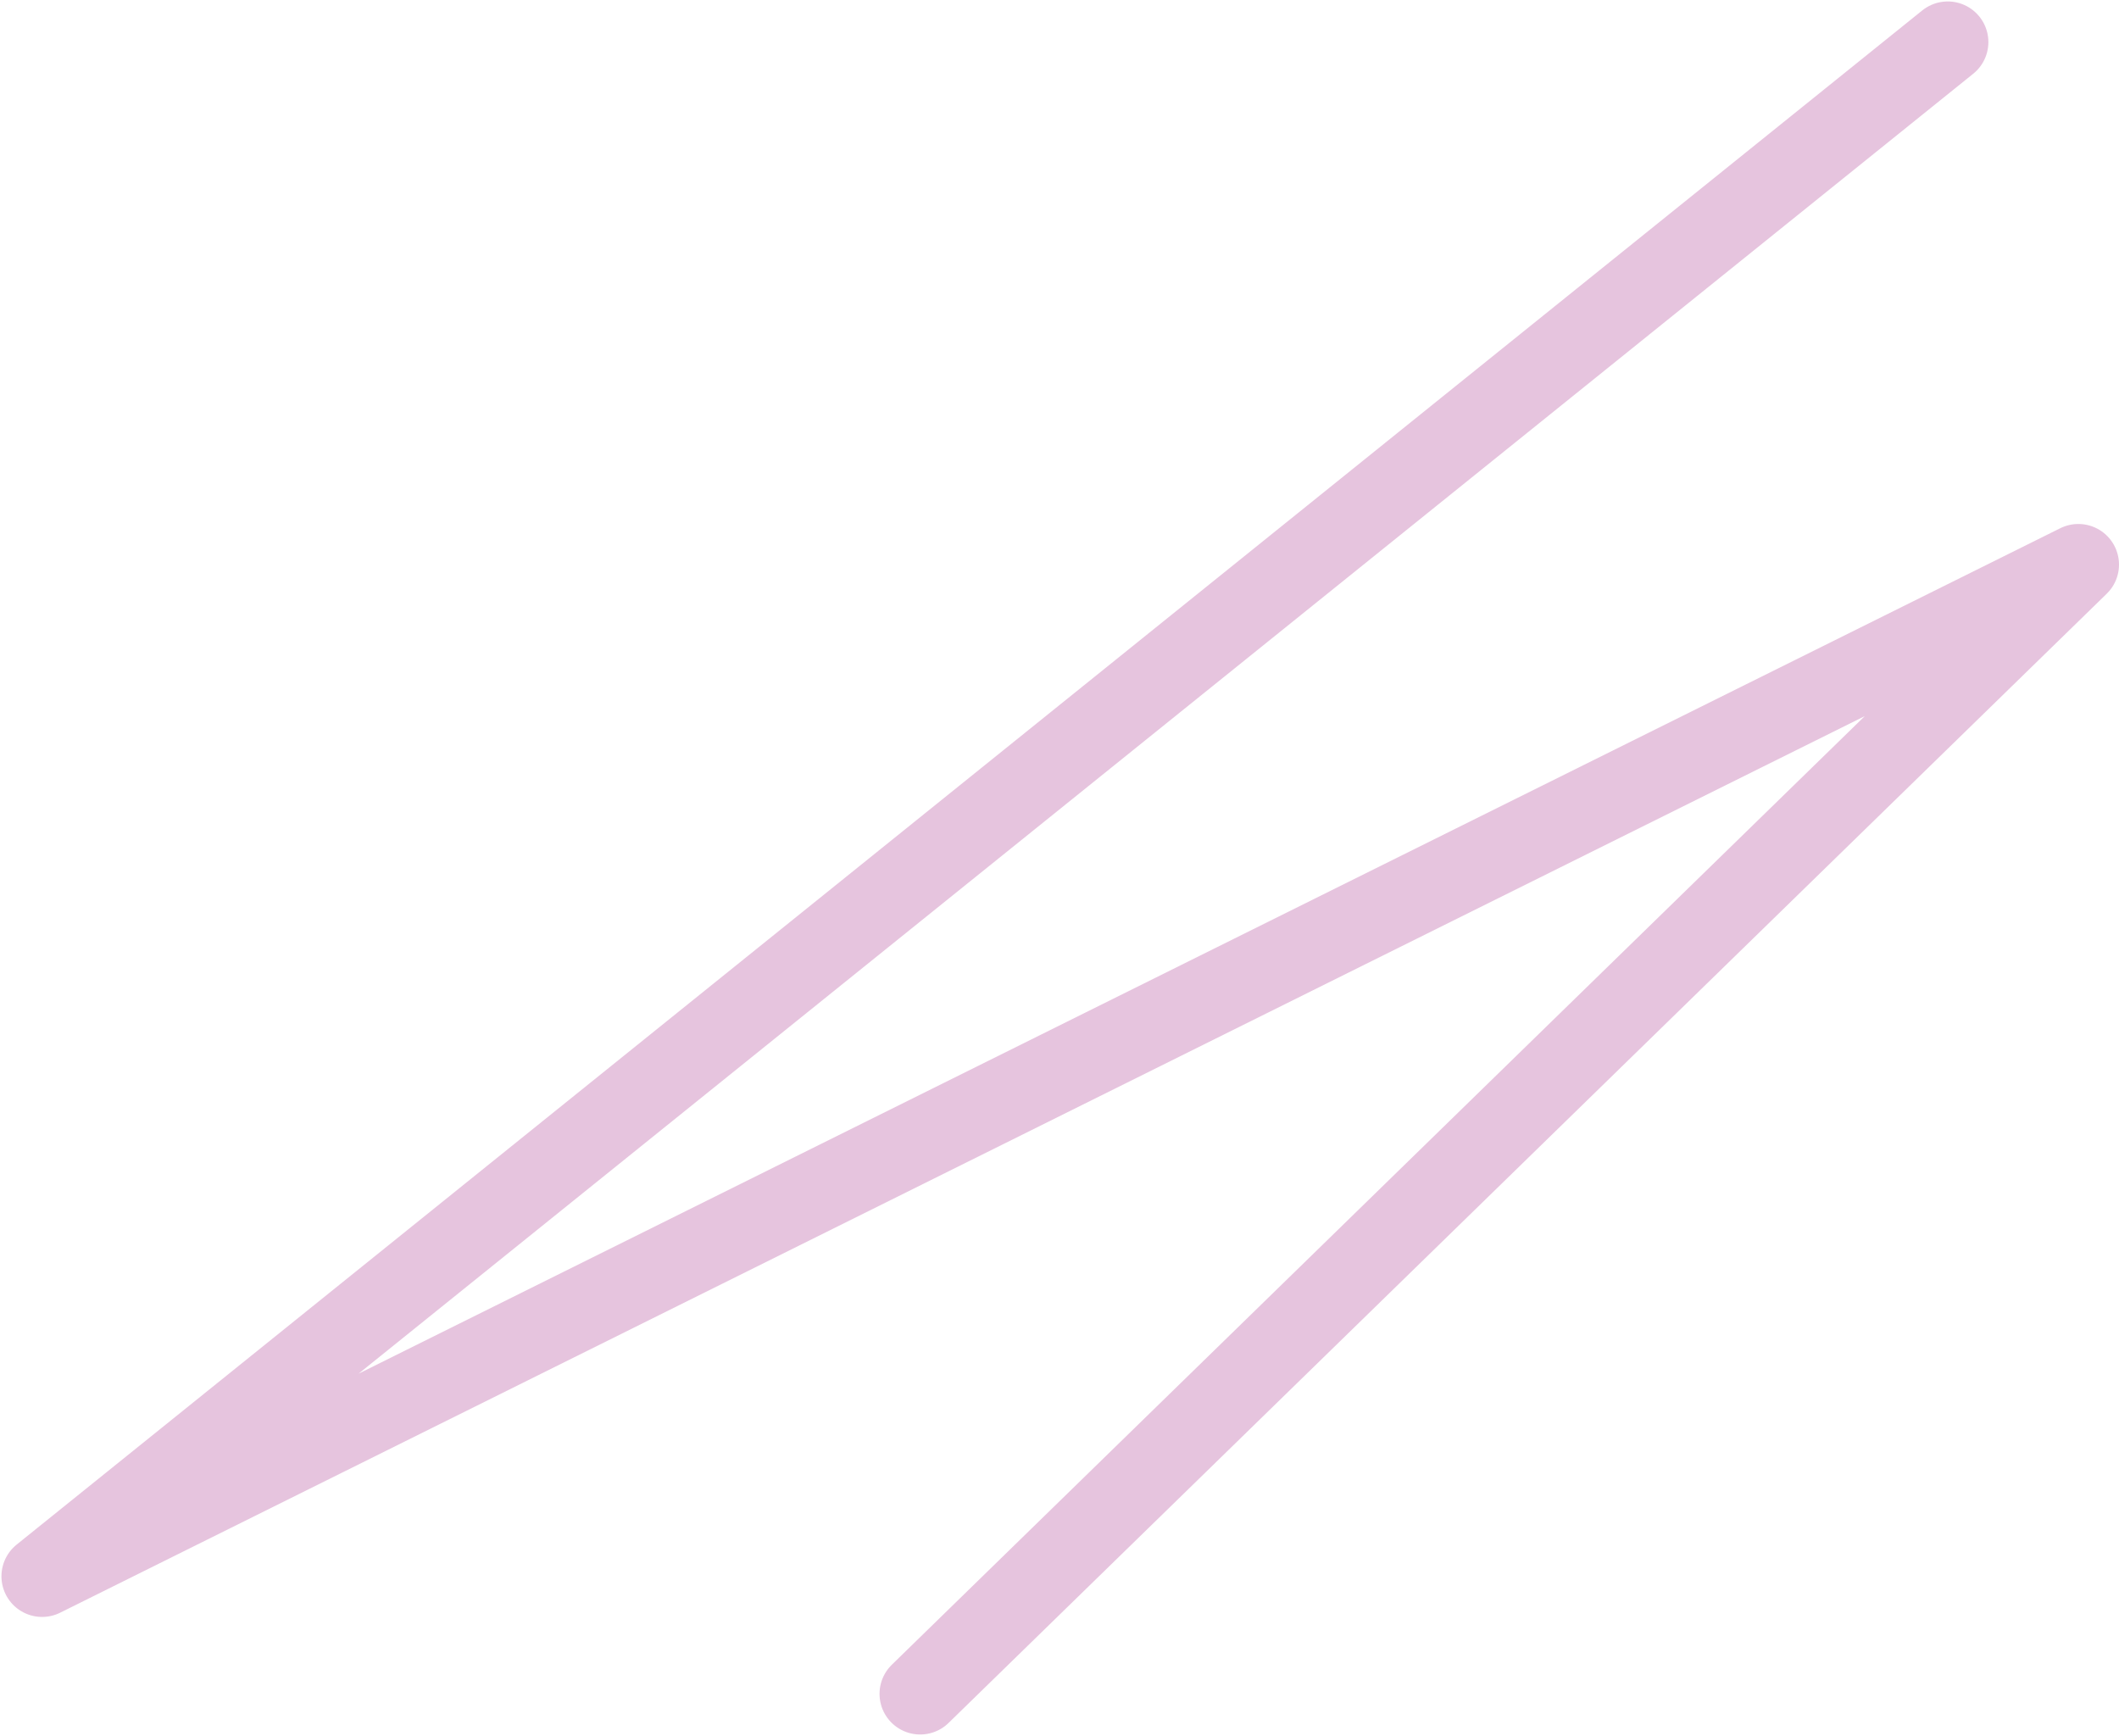 <svg width="730" height="598" viewBox="0 0 730 598" fill="none" xmlns="http://www.w3.org/2000/svg">
<path d="M671 14.5L14.5 543L716 194.5L317 583.5" stroke="#E6C4DE" stroke-width="28" stroke-linecap="round" stroke-linejoin="round"/>
</svg>
